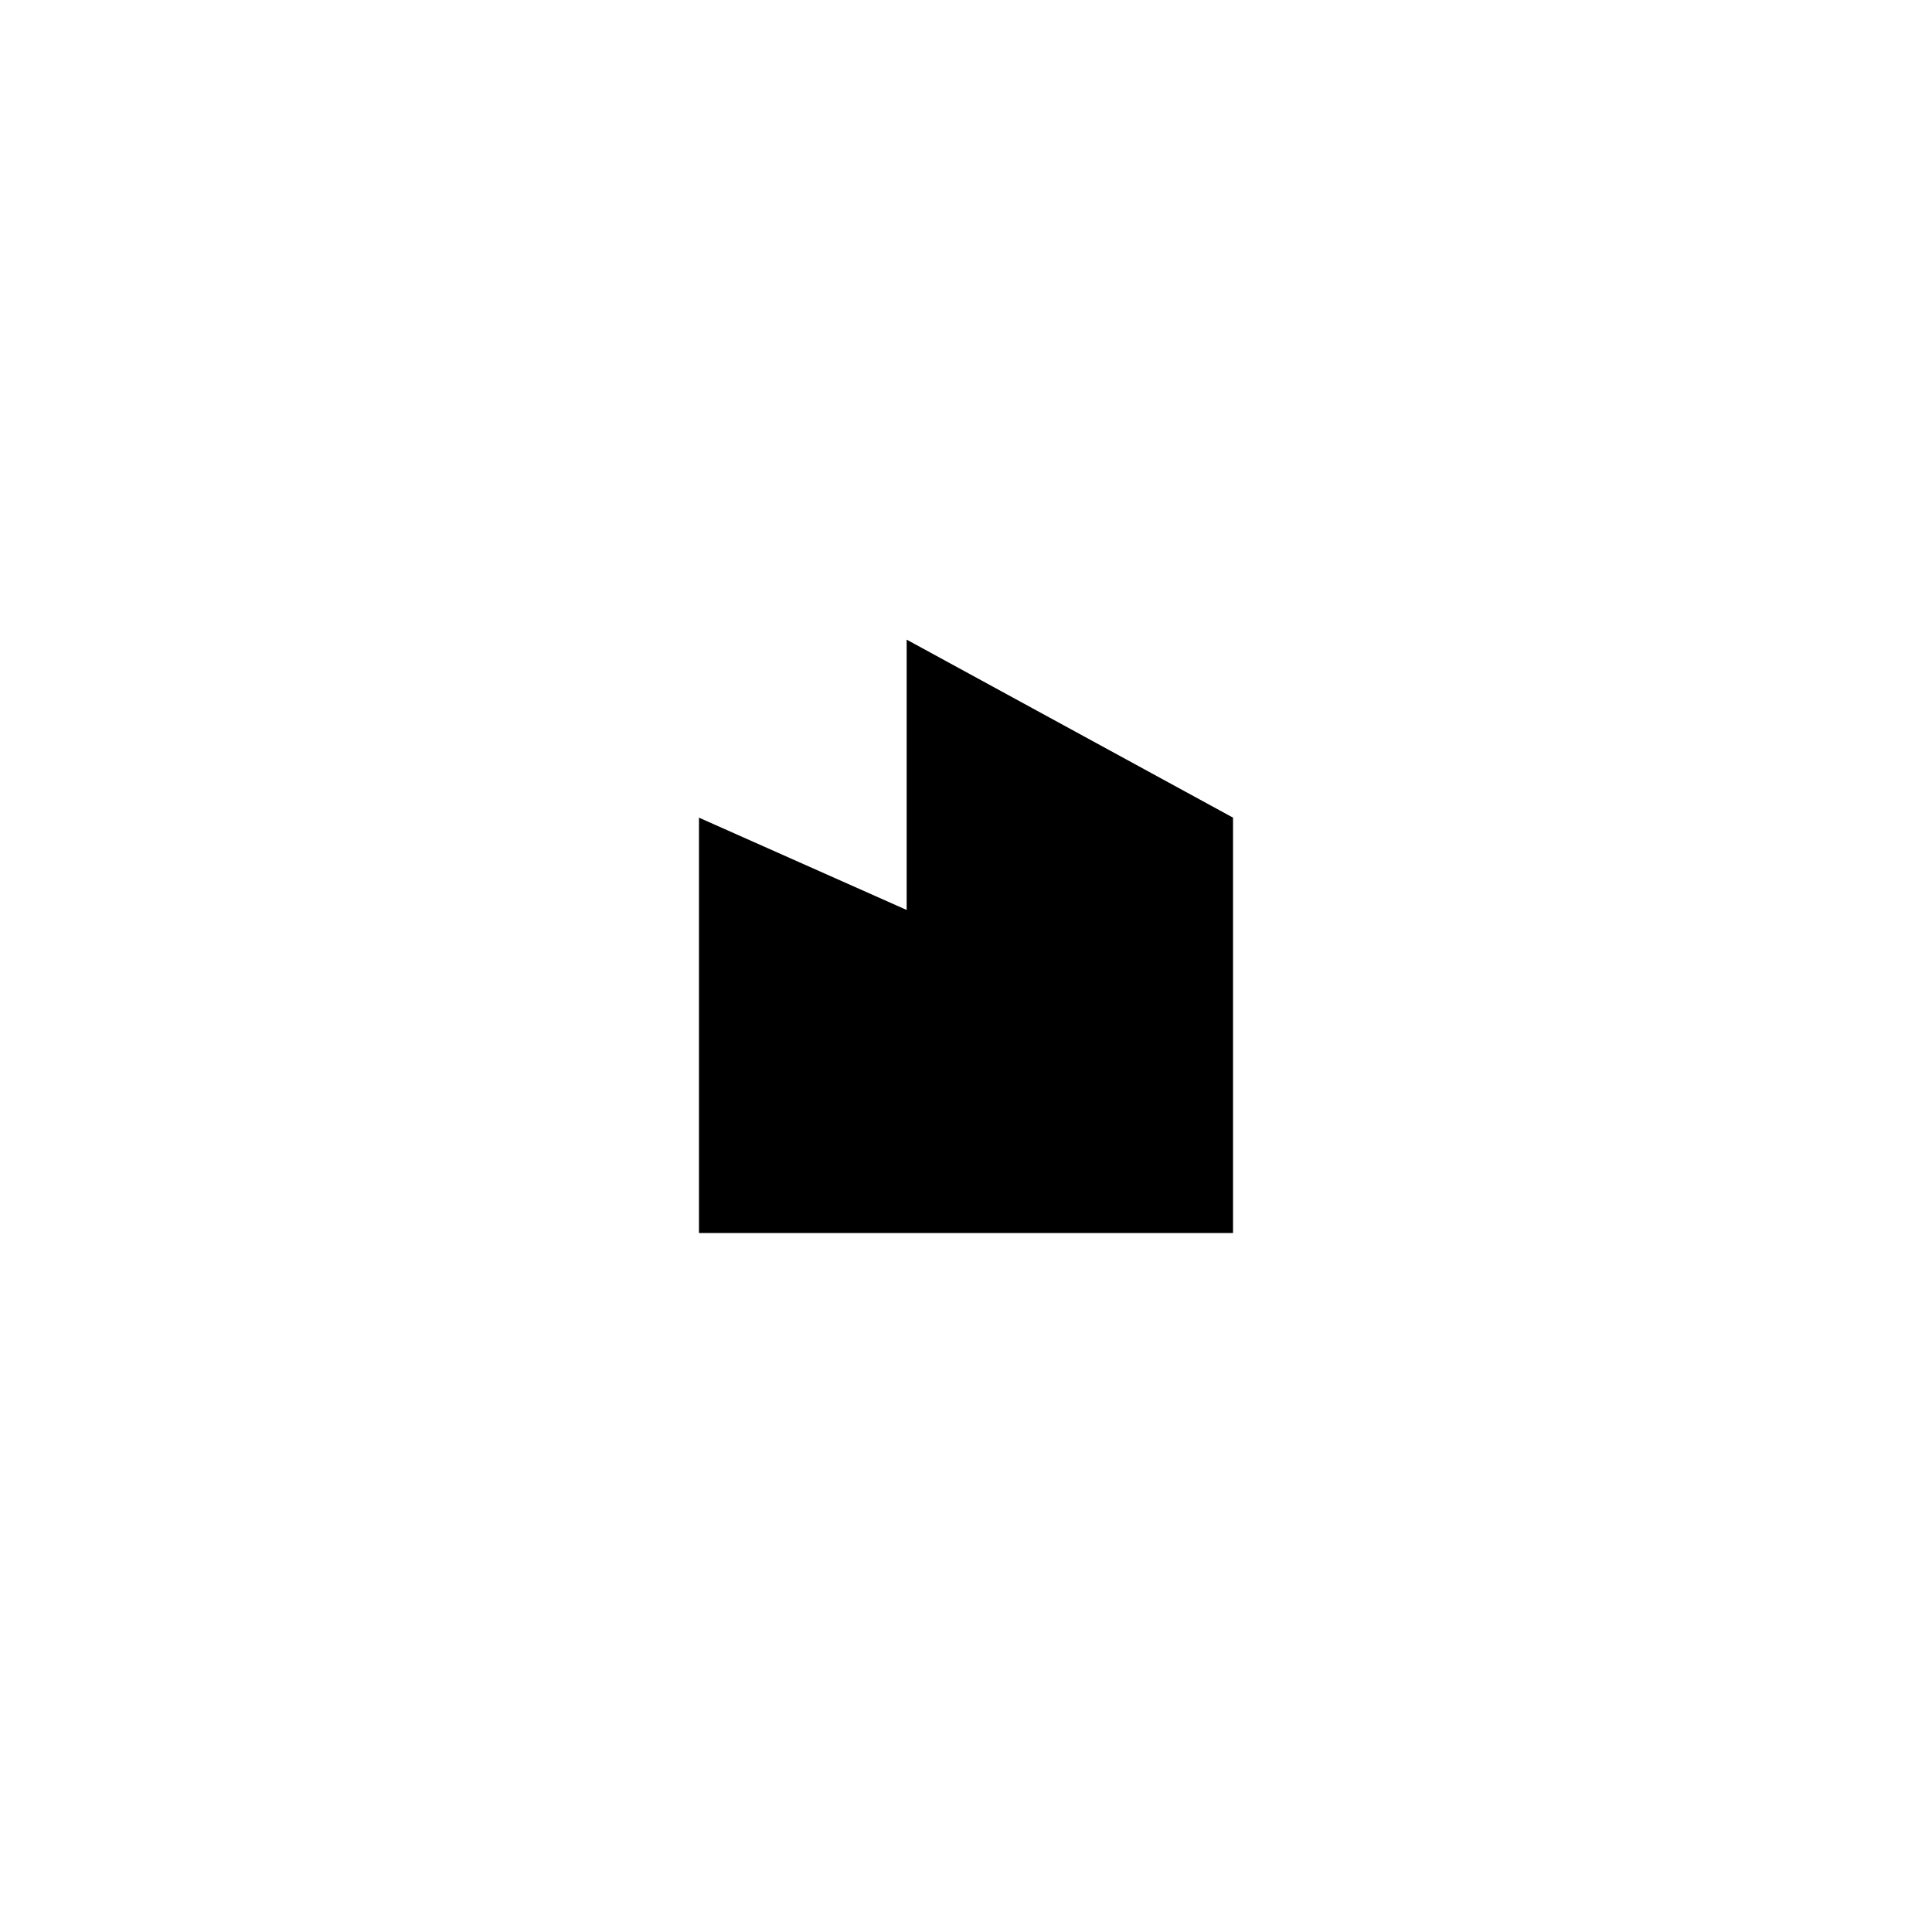 <?xml version="1.0" encoding="UTF-8"?> <svg xmlns="http://www.w3.org/2000/svg" width="700" height="700" viewBox="0 0 700 700" fill="none"><g filter="url(#filter0_f_531_850)"><rect x="100" y="100" width="500" height="500" rx="80" fill="white" fill-opacity="0.5"></rect></g><rect x="100" y="100" width="500" height="500" rx="80" fill="white"></rect><path d="M328.5 329.693V231.75L446.75 296.25V446.75H253.25V296.25L328.5 329.693Z" fill="black"></path><defs><filter id="filter0_f_531_850" x="0" y="0" width="700" height="700" filterUnits="userSpaceOnUse" color-interpolation-filters="sRGB"><feFlood flood-opacity="0" result="BackgroundImageFix"></feFlood><feBlend mode="normal" in="SourceGraphic" in2="BackgroundImageFix" result="shape"></feBlend><feGaussianBlur stdDeviation="50" result="effect1_foregroundBlur_531_850"></feGaussianBlur></filter></defs></svg> 